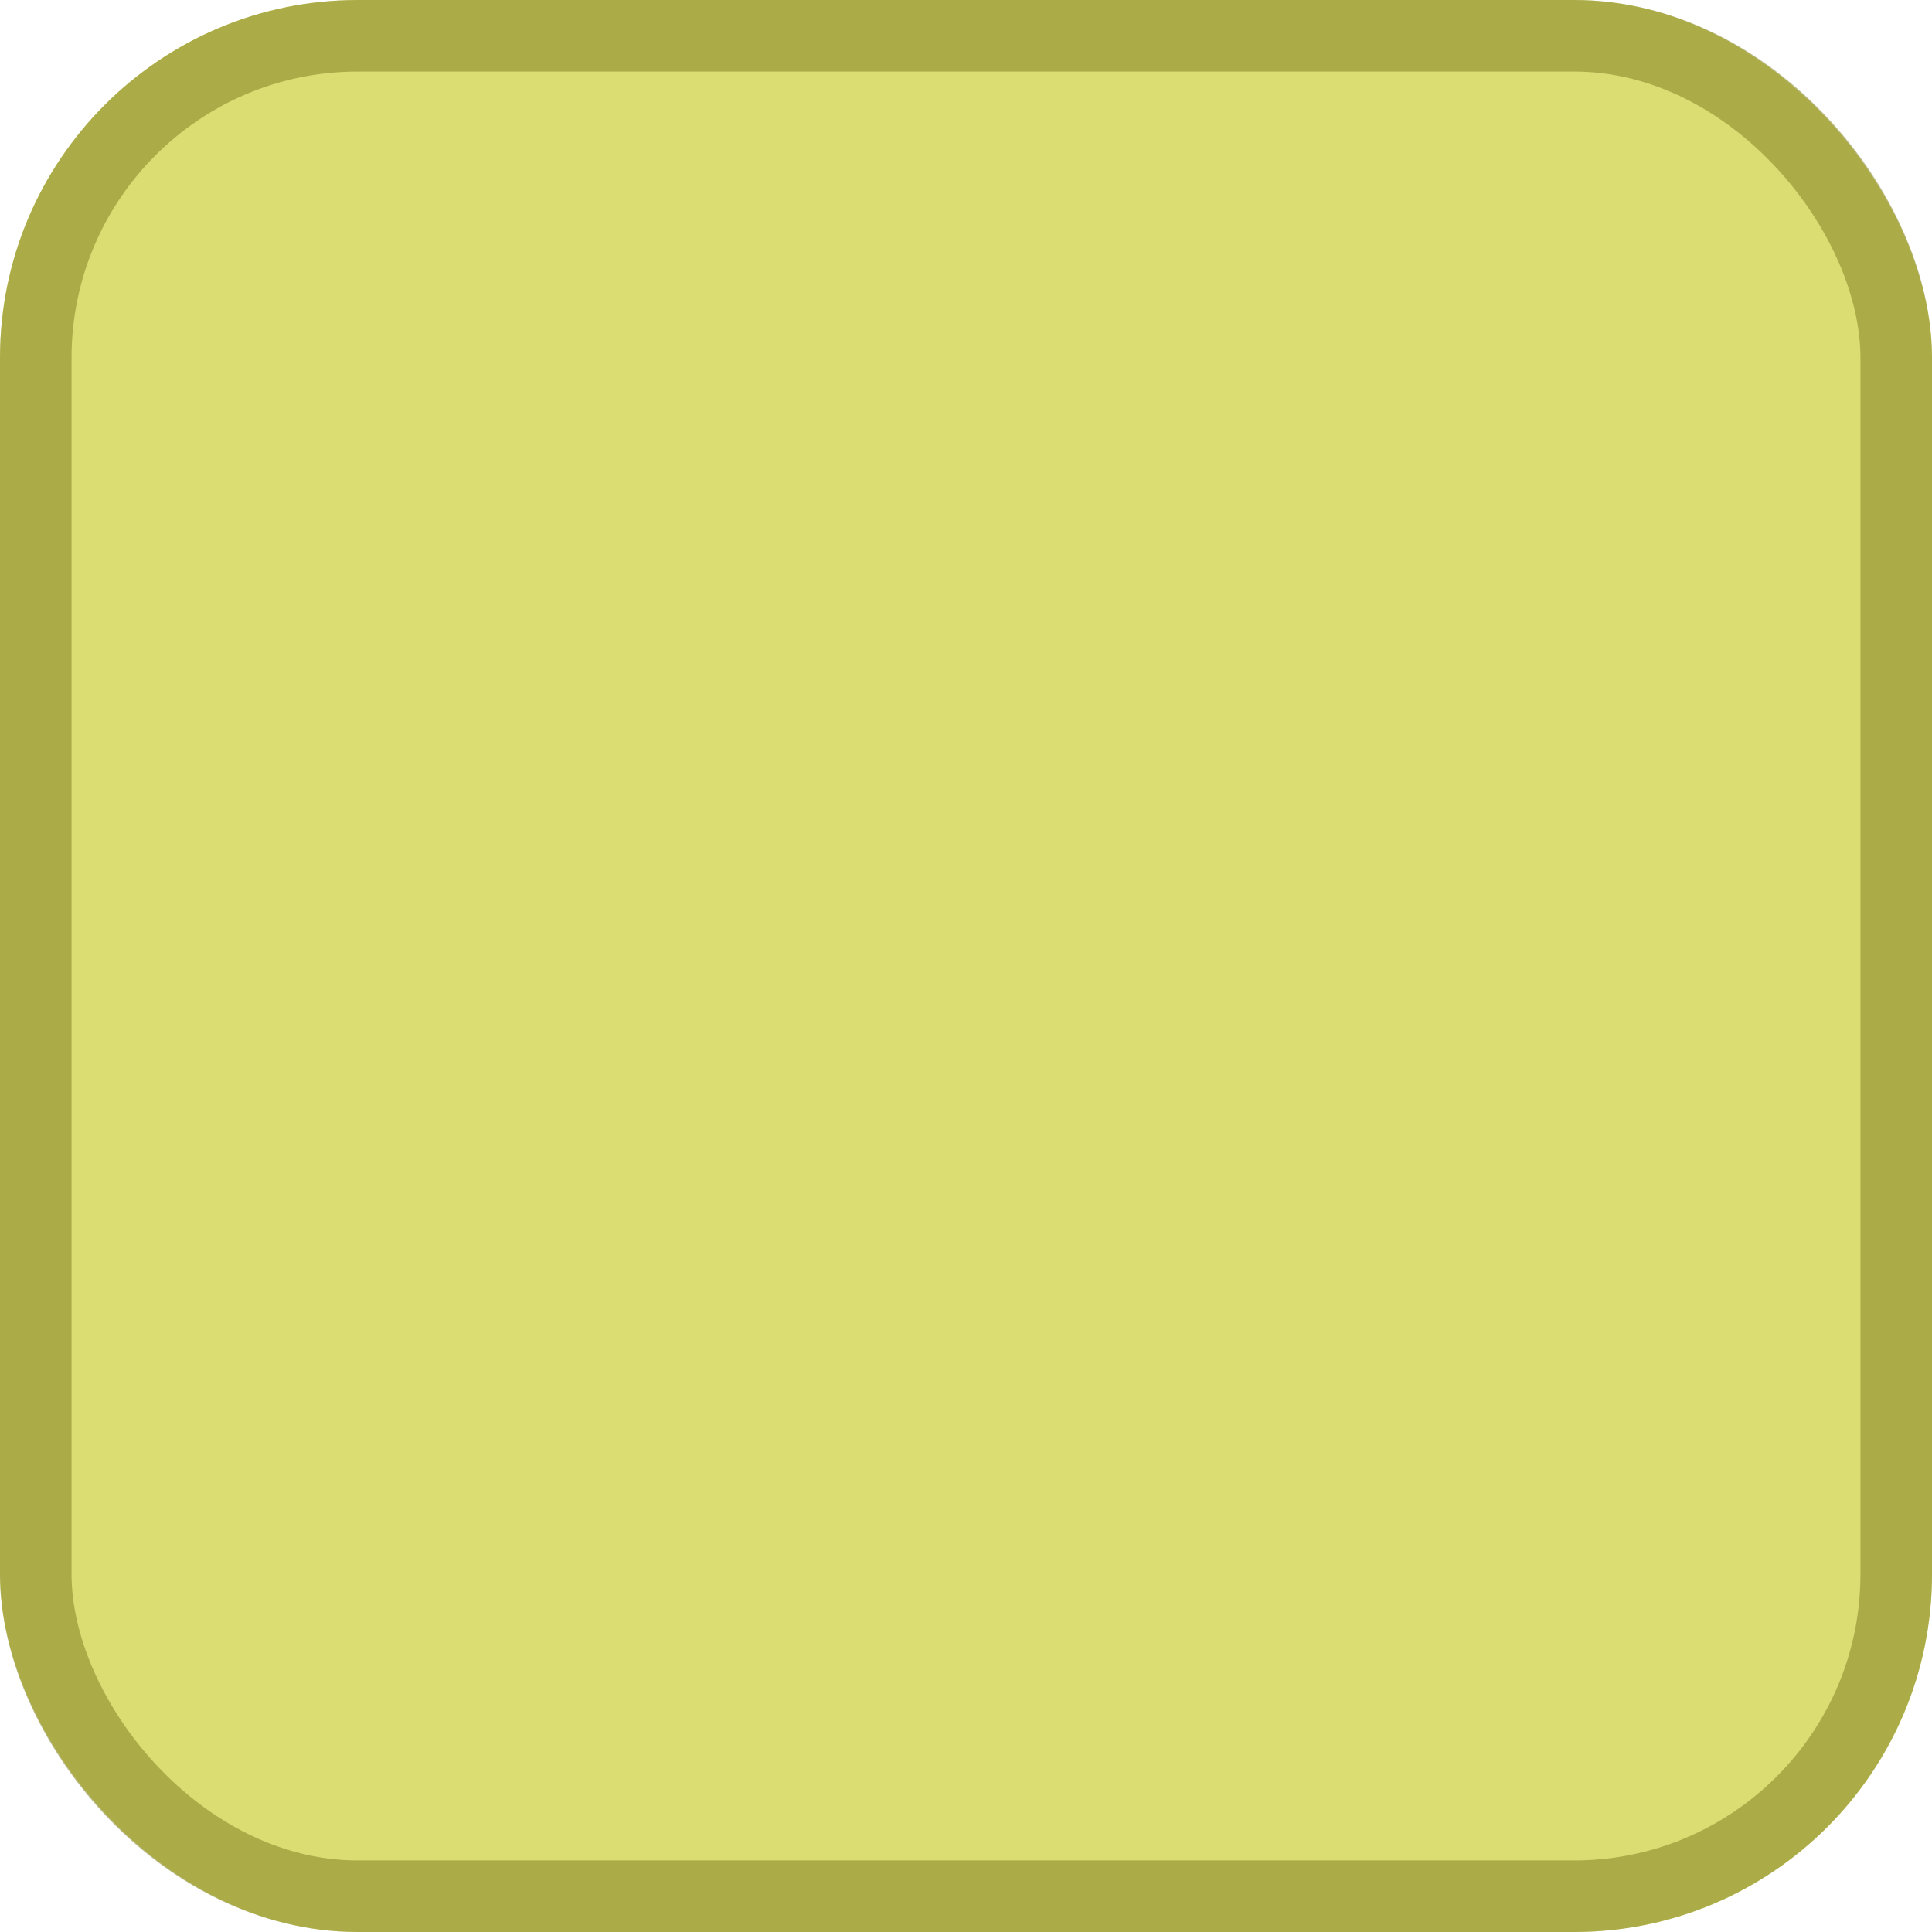 <?xml version="1.0" encoding="UTF-8"?> <svg xmlns="http://www.w3.org/2000/svg" width="27" height="27" viewBox="0 0 27 27" fill="none"><rect width="27" height="27" rx="5" fill="#DBDD73"></rect><rect x="0.5" y="0.5" width="26" height="26" rx="4.5" stroke="#7C7D1F" stroke-opacity="0.5"></rect></svg> 